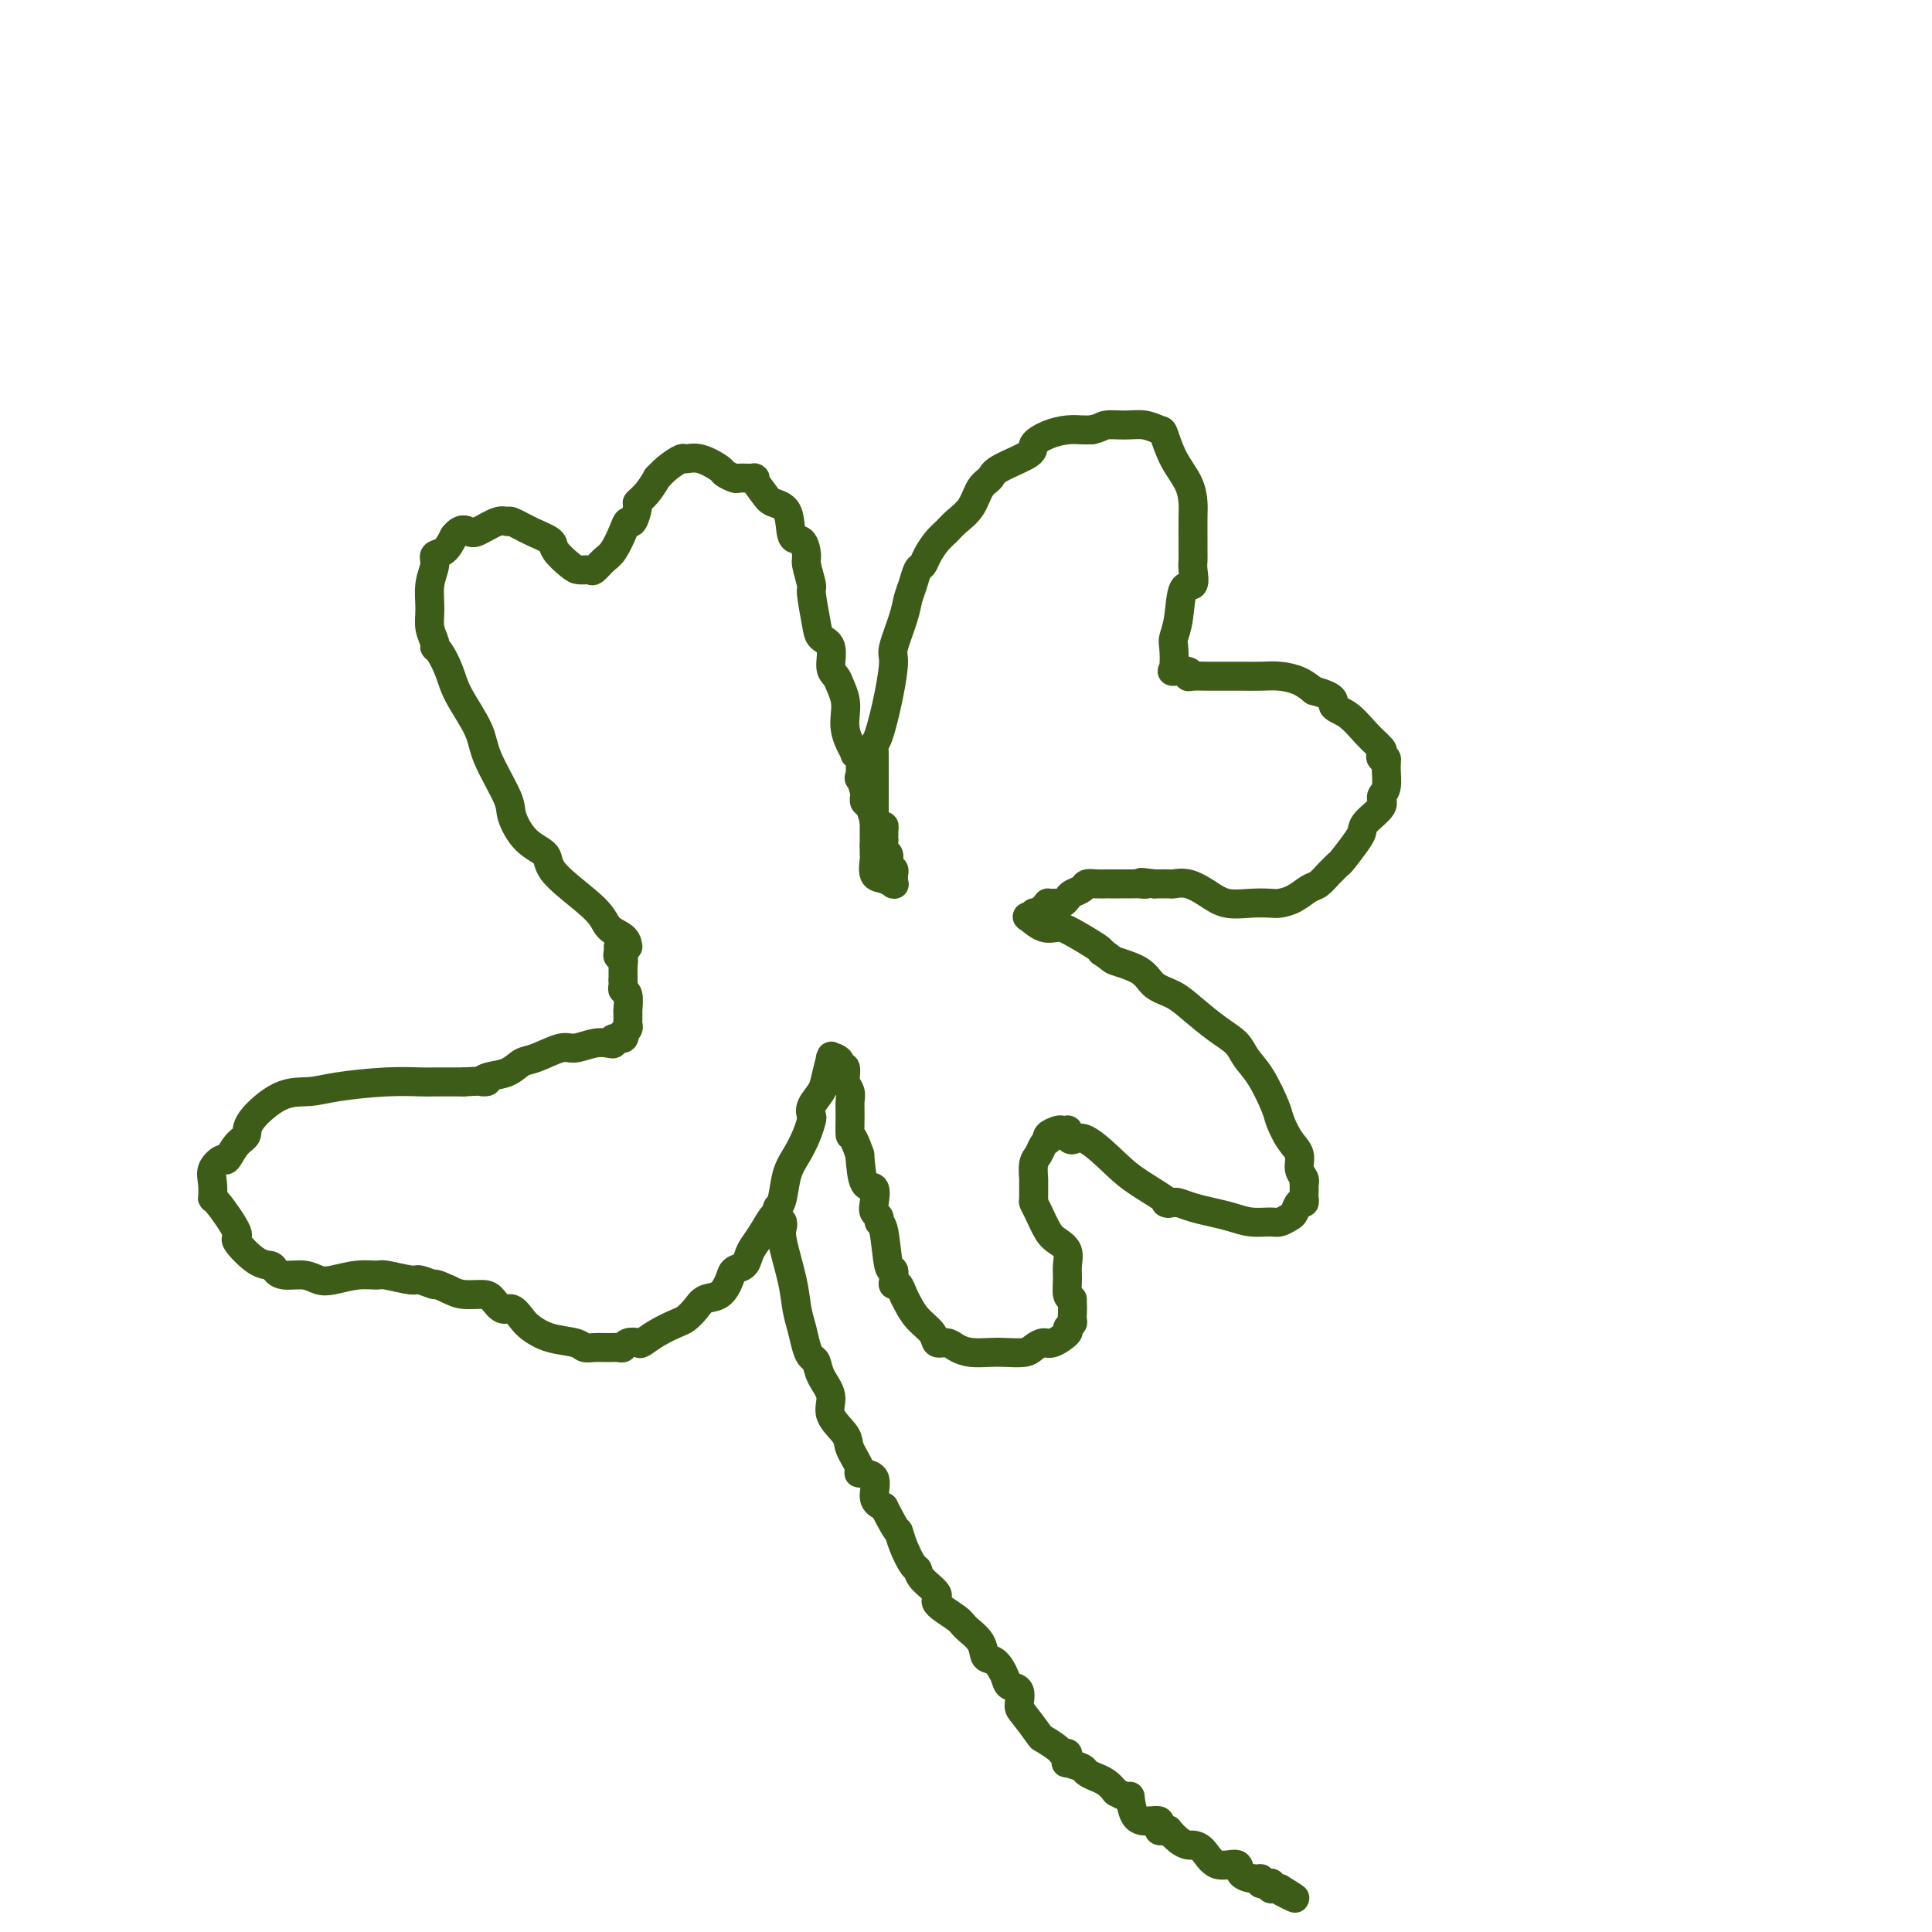<svg viewBox='0 0 400 400' version='1.1' xmlns='http://www.w3.org/2000/svg' xmlns:xlink='http://www.w3.org/1999/xlink'><g fill='none' stroke='#3D5C18' stroke-width='6' stroke-linecap='round' stroke-linejoin='round'><path d='M130,196c-0.111,-0.691 -0.223,-1.382 -1,-2c-0.777,-0.618 -2.220,-1.164 -3,-2c-0.780,-0.836 -0.896,-1.964 -3,-4c-2.104,-2.036 -6.196,-4.981 -8,-7c-1.804,-2.019 -1.321,-3.113 -2,-4c-0.679,-0.887 -2.522,-1.567 -4,-3c-1.478,-1.433 -2.592,-3.618 -3,-5c-0.408,-1.382 -0.111,-1.961 -1,-4c-0.889,-2.039 -2.963,-5.537 -4,-8c-1.037,-2.463 -1.038,-3.889 -2,-6c-0.962,-2.111 -2.884,-4.907 -4,-7c-1.116,-2.093 -1.427,-3.483 -2,-5c-0.573,-1.517 -1.407,-3.160 -2,-4c-0.593,-0.840 -0.945,-0.878 -1,-1c-0.055,-0.122 0.186,-0.329 0,-1c-0.186,-0.671 -0.797,-1.805 -1,-3c-0.203,-1.195 0.004,-2.451 0,-4c-0.004,-1.549 -0.219,-3.390 0,-5c0.219,-1.610 0.873,-2.988 1,-4c0.127,-1.012 -0.274,-1.657 0,-2c0.274,-0.343 1.221,-0.384 2,-1c0.779,-0.616 1.389,-1.808 2,-3'/><path d='M94,111c1.388,-1.807 2.359,-1.323 3,-1c0.641,0.323 0.954,0.485 2,0c1.046,-0.485 2.827,-1.616 4,-2c1.173,-0.384 1.737,-0.021 2,0c0.263,0.021 0.224,-0.299 1,0c0.776,0.299 2.368,1.219 4,2c1.632,0.781 3.306,1.424 4,2c0.694,0.576 0.409,1.084 1,2c0.591,0.916 2.059,2.239 3,3c0.941,0.761 1.354,0.960 2,1c0.646,0.040 1.525,-0.079 2,0c0.475,0.079 0.547,0.356 1,0c0.453,-0.356 1.287,-1.347 2,-2c0.713,-0.653 1.306,-0.970 2,-2c0.694,-1.030 1.491,-2.772 2,-4c0.509,-1.228 0.730,-1.941 1,-2c0.270,-0.059 0.588,0.537 1,0c0.412,-0.537 0.918,-2.205 1,-3c0.082,-0.795 -0.261,-0.716 0,-1c0.261,-0.284 1.124,-0.931 2,-2c0.876,-1.069 1.763,-2.559 2,-3c0.237,-0.441 -0.178,0.167 0,0c0.178,-0.167 0.948,-1.110 2,-2c1.052,-0.890 2.385,-1.728 3,-2c0.615,-0.272 0.511,0.022 1,0c0.489,-0.022 1.569,-0.360 3,0c1.431,0.360 3.212,1.417 4,2c0.788,0.583 0.582,0.692 1,1c0.418,0.308 1.459,0.814 2,1c0.541,0.186 0.583,0.053 1,0c0.417,-0.053 1.208,-0.027 2,0'/><path d='M155,99c2.291,0.466 1.019,-0.368 1,0c-0.019,0.368 1.217,1.938 2,3c0.783,1.062 1.114,1.615 2,2c0.886,0.385 2.327,0.600 3,2c0.673,1.400 0.577,3.983 1,5c0.423,1.017 1.366,0.467 2,1c0.634,0.533 0.958,2.149 1,3c0.042,0.851 -0.197,0.939 0,2c0.197,1.061 0.831,3.097 1,4c0.169,0.903 -0.127,0.672 0,2c0.127,1.328 0.678,4.215 1,6c0.322,1.785 0.415,2.469 1,3c0.585,0.531 1.663,0.908 2,2c0.337,1.092 -0.067,2.900 0,4c0.067,1.100 0.606,1.491 1,2c0.394,0.509 0.644,1.137 1,2c0.356,0.863 0.817,1.962 1,3c0.183,1.038 0.086,2.015 0,3c-0.086,0.985 -0.163,1.976 0,3c0.163,1.024 0.566,2.080 1,3c0.434,0.920 0.900,1.704 1,2c0.100,0.296 -0.166,0.104 0,0c0.166,-0.104 0.762,-0.119 1,1c0.238,1.119 0.116,3.371 0,4c-0.116,0.629 -0.228,-0.364 0,0c0.228,0.364 0.796,2.085 1,3c0.204,0.915 0.044,1.024 0,1c-0.044,-0.024 0.030,-0.182 0,0c-0.030,0.182 -0.162,0.703 0,1c0.162,0.297 0.618,0.371 1,1c0.382,0.629 0.691,1.815 1,3'/><path d='M181,170c2.121,8.444 0.425,2.055 0,0c-0.425,-2.055 0.422,0.224 1,1c0.578,0.776 0.887,0.048 1,0c0.113,-0.048 0.029,0.583 0,1c-0.029,0.417 -0.004,0.622 0,1c0.004,0.378 -0.014,0.931 0,1c0.014,0.069 0.060,-0.347 0,0c-0.060,0.347 -0.226,1.455 0,2c0.226,0.545 0.845,0.527 1,1c0.155,0.473 -0.155,1.437 0,2c0.155,0.563 0.773,0.725 1,1c0.227,0.275 0.062,0.663 0,1c-0.062,0.337 -0.022,0.623 0,1c0.022,0.377 0.027,0.846 0,1c-0.027,0.154 -0.084,-0.008 0,0c0.084,0.008 0.310,0.186 0,0c-0.310,-0.186 -1.155,-0.735 -2,-1c-0.845,-0.265 -1.690,-0.246 -2,-1c-0.310,-0.754 -0.083,-2.280 0,-3c0.083,-0.720 0.024,-0.634 0,-1c-0.024,-0.366 -0.012,-1.183 0,-2'/><path d='M181,175c0.000,-1.067 0.000,-0.734 0,-1c-0.000,-0.266 -0.000,-1.132 0,-2c0.000,-0.868 0.000,-1.738 0,-2c-0.000,-0.262 -0.001,0.084 0,-1c0.001,-1.084 0.002,-3.598 0,-5c-0.002,-1.402 -0.008,-1.692 0,-3c0.008,-1.308 0.031,-3.636 0,-5c-0.031,-1.364 -0.115,-1.765 0,-2c0.115,-0.235 0.430,-0.303 1,-2c0.570,-1.697 1.396,-5.024 2,-8c0.604,-2.976 0.988,-5.601 1,-7c0.012,-1.399 -0.348,-1.573 0,-3c0.348,-1.427 1.403,-4.108 2,-6c0.597,-1.892 0.737,-2.995 1,-4c0.263,-1.005 0.651,-1.911 1,-3c0.349,-1.089 0.660,-2.361 1,-3c0.340,-0.639 0.709,-0.646 1,-1c0.291,-0.354 0.505,-1.055 1,-2c0.495,-0.945 1.273,-2.133 2,-3c0.727,-0.867 1.403,-1.412 2,-2c0.597,-0.588 1.114,-1.220 2,-2c0.886,-0.780 2.140,-1.707 3,-3c0.860,-1.293 1.324,-2.951 2,-4c0.676,-1.049 1.562,-1.489 2,-2c0.438,-0.511 0.427,-1.093 2,-2c1.573,-0.907 4.729,-2.138 6,-3c1.271,-0.862 0.658,-1.355 1,-2c0.342,-0.645 1.638,-1.441 3,-2c1.362,-0.559 2.790,-0.881 4,-1c1.210,-0.119 2.203,-0.034 3,0c0.797,0.034 1.399,0.017 2,0'/><path d='M226,89c1.882,-0.386 2.086,-0.850 3,-1c0.914,-0.150 2.537,0.013 4,0c1.463,-0.013 2.767,-0.202 4,0c1.233,0.202 2.397,0.796 3,1c0.603,0.204 0.645,0.019 1,1c0.355,0.981 1.023,3.128 2,5c0.977,1.872 2.262,3.470 3,5c0.738,1.530 0.930,2.991 1,4c0.070,1.009 0.018,1.567 0,3c-0.018,1.433 -0.003,3.740 0,5c0.003,1.260 -0.006,1.471 0,2c0.006,0.529 0.027,1.376 0,2c-0.027,0.624 -0.102,1.025 0,2c0.102,0.975 0.381,2.524 0,3c-0.381,0.476 -1.422,-0.121 -2,1c-0.578,1.121 -0.694,3.961 -1,6c-0.306,2.039 -0.803,3.277 -1,4c-0.197,0.723 -0.095,0.929 0,2c0.095,1.071 0.185,3.005 0,4c-0.185,0.995 -0.643,1.051 0,1c0.643,-0.051 2.387,-0.210 3,0c0.613,0.210 0.095,0.788 0,1c-0.095,0.212 0.234,0.057 1,0c0.766,-0.057 1.968,-0.015 3,0c1.032,0.015 1.892,0.003 3,0c1.108,-0.003 2.463,0.001 3,0c0.537,-0.001 0.254,-0.009 1,0c0.746,0.009 2.519,0.033 4,0c1.481,-0.033 2.668,-0.124 4,0c1.332,0.124 2.809,0.464 4,1c1.191,0.536 2.095,1.268 3,2'/><path d='M272,143c5.262,1.384 3.918,2.345 4,3c0.082,0.655 1.590,1.003 3,2c1.410,0.997 2.721,2.644 4,4c1.279,1.356 2.524,2.420 3,3c0.476,0.580 0.181,0.677 0,1c-0.181,0.323 -0.249,0.874 0,1c0.249,0.126 0.816,-0.171 1,0c0.184,0.171 -0.014,0.812 0,2c0.014,1.188 0.239,2.924 0,4c-0.239,1.076 -0.941,1.493 -1,2c-0.059,0.507 0.523,1.103 0,2c-0.523,0.897 -2.153,2.096 -3,3c-0.847,0.904 -0.910,1.513 -1,2c-0.090,0.487 -0.208,0.850 -1,2c-0.792,1.150 -2.257,3.086 -3,4c-0.743,0.914 -0.765,0.807 -1,1c-0.235,0.193 -0.685,0.685 -1,1c-0.315,0.315 -0.497,0.452 -1,1c-0.503,0.548 -1.327,1.506 -2,2c-0.673,0.494 -1.196,0.524 -2,1c-0.804,0.476 -1.887,1.397 -3,2c-1.113,0.603 -2.254,0.888 -3,1c-0.746,0.112 -1.098,0.051 -2,0c-0.902,-0.051 -2.354,-0.091 -4,0c-1.646,0.091 -3.487,0.311 -5,0c-1.513,-0.311 -2.699,-1.155 -4,-2c-1.301,-0.845 -2.716,-1.690 -4,-2c-1.284,-0.310 -2.437,-0.083 -3,0c-0.563,0.083 -0.536,0.022 -1,0c-0.464,-0.022 -1.418,-0.006 -2,0c-0.582,0.006 -0.791,0.003 -1,0'/><path d='M239,183c-4.440,-0.619 -2.542,-0.166 -2,0c0.542,0.166 -0.274,0.044 -1,0c-0.726,-0.044 -1.363,-0.012 -2,0c-0.637,0.012 -1.274,0.002 -2,0c-0.726,-0.002 -1.541,0.002 -2,0c-0.459,-0.002 -0.560,-0.012 -1,0c-0.440,0.012 -1.217,0.044 -2,0c-0.783,-0.044 -1.572,-0.166 -2,0c-0.428,0.166 -0.495,0.619 -1,1c-0.505,0.381 -1.450,0.691 -2,1c-0.550,0.309 -0.707,0.618 -1,1c-0.293,0.382 -0.723,0.837 -1,1c-0.277,0.163 -0.403,0.034 -1,0c-0.597,-0.034 -1.666,0.028 -2,0c-0.334,-0.028 0.068,-0.147 0,0c-0.068,0.147 -0.606,0.561 -1,1c-0.394,0.439 -0.645,0.903 -1,1c-0.355,0.097 -0.816,-0.172 -1,0c-0.184,0.172 -0.093,0.786 0,1c0.093,0.214 0.188,0.029 0,0c-0.188,-0.029 -0.661,0.098 -1,0c-0.339,-0.098 -0.546,-0.422 0,0c0.546,0.422 1.845,1.591 3,2c1.155,0.409 2.165,0.058 3,0c0.835,-0.058 1.494,0.177 3,1c1.506,0.823 3.859,2.235 5,3c1.141,0.765 1.071,0.882 1,1'/><path d='M228,197c2.422,1.612 1.977,1.641 3,2c1.023,0.359 3.515,1.047 5,2c1.485,0.953 1.963,2.169 3,3c1.037,0.831 2.633,1.275 4,2c1.367,0.725 2.504,1.731 4,3c1.496,1.269 3.350,2.802 5,4c1.650,1.198 3.096,2.062 4,3c0.904,0.938 1.267,1.949 2,3c0.733,1.051 1.836,2.143 3,4c1.164,1.857 2.388,4.479 3,6c0.612,1.521 0.613,1.941 1,3c0.387,1.059 1.161,2.757 2,4c0.839,1.243 1.741,2.030 2,3c0.259,0.970 -0.127,2.123 0,3c0.127,0.877 0.766,1.477 1,2c0.234,0.523 0.064,0.967 0,1c-0.064,0.033 -0.020,-0.347 0,0c0.020,0.347 0.016,1.420 0,2c-0.016,0.580 -0.045,0.666 0,1c0.045,0.334 0.163,0.916 0,1c-0.163,0.084 -0.608,-0.332 -1,0c-0.392,0.332 -0.730,1.410 -1,2c-0.270,0.590 -0.473,0.691 -1,1c-0.527,0.309 -1.379,0.826 -2,1c-0.621,0.174 -1.012,0.005 -2,0c-0.988,-0.005 -2.573,0.153 -4,0c-1.427,-0.153 -2.697,-0.615 -4,-1c-1.303,-0.385 -2.638,-0.691 -4,-1c-1.362,-0.309 -2.751,-0.622 -4,-1c-1.249,-0.378 -2.357,-0.822 -3,-1c-0.643,-0.178 -0.822,-0.089 -1,0'/><path d='M243,249c-3.324,-0.419 -0.634,0.533 -1,0c-0.366,-0.533 -3.786,-2.552 -6,-4c-2.214,-1.448 -3.220,-2.325 -5,-4c-1.780,-1.675 -4.332,-4.148 -6,-5c-1.668,-0.852 -2.450,-0.085 -3,0c-0.550,0.085 -0.867,-0.514 -1,-1c-0.133,-0.486 -0.082,-0.860 0,-1c0.082,-0.140 0.193,-0.048 0,0c-0.193,0.048 -0.692,0.051 -1,0c-0.308,-0.051 -0.425,-0.155 -1,0c-0.575,0.155 -1.607,0.570 -2,1c-0.393,0.430 -0.148,0.876 0,1c0.148,0.124 0.197,-0.075 0,0c-0.197,0.075 -0.641,0.424 -1,1c-0.359,0.576 -0.632,1.380 -1,2c-0.368,0.620 -0.831,1.055 -1,2c-0.169,0.945 -0.043,2.401 0,3c0.043,0.599 0.004,0.342 0,1c-0.004,0.658 0.029,2.231 0,3c-0.029,0.769 -0.119,0.733 0,1c0.119,0.267 0.449,0.837 1,2c0.551,1.163 1.325,2.919 2,4c0.675,1.081 1.252,1.487 2,2c0.748,0.513 1.667,1.132 2,2c0.333,0.868 0.079,1.985 0,3c-0.079,1.015 0.017,1.927 0,3c-0.017,1.073 -0.148,2.307 0,3c0.148,0.693 0.574,0.847 1,1'/><path d='M222,269c0.135,2.407 -0.026,3.423 0,4c0.026,0.577 0.240,0.714 0,1c-0.240,0.286 -0.932,0.720 -1,1c-0.068,0.280 0.489,0.404 0,1c-0.489,0.596 -2.025,1.662 -3,2c-0.975,0.338 -1.390,-0.053 -2,0c-0.610,0.053 -1.416,0.551 -2,1c-0.584,0.449 -0.947,0.850 -2,1c-1.053,0.150 -2.795,0.050 -4,0c-1.205,-0.050 -1.871,-0.051 -3,0c-1.129,0.051 -2.720,0.152 -4,0c-1.280,-0.152 -2.247,-0.557 -3,-1c-0.753,-0.443 -1.291,-0.923 -2,-1c-0.709,-0.077 -1.591,0.251 -2,0c-0.409,-0.251 -0.347,-1.080 -1,-2c-0.653,-0.920 -2.021,-1.931 -3,-3c-0.979,-1.069 -1.569,-2.197 -2,-3c-0.431,-0.803 -0.703,-1.281 -1,-2c-0.297,-0.719 -0.618,-1.678 -1,-2c-0.382,-0.322 -0.823,-0.006 -1,0c-0.177,0.006 -0.090,-0.299 0,-1c0.090,-0.701 0.183,-1.799 0,-2c-0.183,-0.201 -0.641,0.493 -1,-1c-0.359,-1.493 -0.618,-5.175 -1,-7c-0.382,-1.825 -0.885,-1.793 -1,-2c-0.115,-0.207 0.159,-0.654 0,-1c-0.159,-0.346 -0.750,-0.593 -1,-1c-0.250,-0.407 -0.160,-0.975 0,-2c0.160,-1.025 0.389,-2.507 0,-3c-0.389,-0.493 -1.397,0.002 -2,-1c-0.603,-1.002 -0.802,-3.501 -1,-6'/><path d='M178,239c-1.692,-4.882 -1.921,-3.588 -2,-4c-0.079,-0.412 -0.007,-2.532 0,-4c0.007,-1.468 -0.051,-2.286 0,-3c0.051,-0.714 0.211,-1.323 0,-2c-0.211,-0.677 -0.793,-1.420 -1,-2c-0.207,-0.580 -0.041,-0.995 0,-1c0.041,-0.005 -0.044,0.401 0,0c0.044,-0.401 0.218,-1.610 0,-2c-0.218,-0.390 -0.829,0.040 -1,0c-0.171,-0.040 0.099,-0.550 0,-1c-0.099,-0.450 -0.566,-0.840 -1,-1c-0.434,-0.160 -0.836,-0.090 -1,0c-0.164,0.090 -0.090,0.202 0,0c0.090,-0.202 0.196,-0.716 0,0c-0.196,0.716 -0.693,2.663 -1,4c-0.307,1.337 -0.424,2.065 -1,3c-0.576,0.935 -1.610,2.077 -2,3c-0.390,0.923 -0.136,1.627 0,2c0.136,0.373 0.153,0.414 0,1c-0.153,0.586 -0.475,1.715 -1,3c-0.525,1.285 -1.254,2.726 -2,4c-0.746,1.274 -1.508,2.381 -2,4c-0.492,1.619 -0.712,3.748 -1,5c-0.288,1.252 -0.644,1.626 -1,2'/><path d='M161,250c-1.990,5.109 -0.966,2.381 -1,2c-0.034,-0.381 -1.126,1.585 -2,3c-0.874,1.415 -1.529,2.279 -2,3c-0.471,0.721 -0.758,1.300 -1,2c-0.242,0.700 -0.439,1.521 -1,2c-0.561,0.479 -1.487,0.617 -2,1c-0.513,0.383 -0.613,1.009 -1,2c-0.387,0.991 -1.061,2.345 -2,3c-0.939,0.655 -2.145,0.612 -3,1c-0.855,0.388 -1.361,1.208 -2,2c-0.639,0.792 -1.413,1.557 -2,2c-0.587,0.443 -0.987,0.562 -2,1c-1.013,0.438 -2.639,1.193 -4,2c-1.361,0.807 -2.458,1.666 -3,2c-0.542,0.334 -0.528,0.142 -1,0c-0.472,-0.142 -1.428,-0.234 -2,0c-0.572,0.234 -0.759,0.796 -1,1c-0.241,0.204 -0.537,0.052 -1,0c-0.463,-0.052 -1.092,-0.002 -2,0c-0.908,0.002 -2.095,-0.044 -3,0c-0.905,0.044 -1.527,0.178 -2,0c-0.473,-0.178 -0.798,-0.669 -2,-1c-1.202,-0.331 -3.280,-0.504 -5,-1c-1.720,-0.496 -3.080,-1.316 -4,-2c-0.920,-0.684 -1.399,-1.231 -2,-2c-0.601,-0.769 -1.322,-1.761 -2,-2c-0.678,-0.239 -1.311,0.273 -2,0c-0.689,-0.273 -1.432,-1.331 -2,-2c-0.568,-0.669 -0.961,-0.949 -2,-1c-1.039,-0.051 -2.726,0.128 -4,0c-1.274,-0.128 -2.137,-0.564 -3,-1'/><path d='M93,267c-3.758,-1.708 -2.654,-0.979 -3,-1c-0.346,-0.021 -2.142,-0.791 -3,-1c-0.858,-0.209 -0.778,0.144 -2,0c-1.222,-0.144 -3.744,-0.784 -5,-1c-1.256,-0.216 -1.244,-0.009 -2,0c-0.756,0.009 -2.279,-0.179 -4,0c-1.721,0.179 -3.641,0.725 -5,1c-1.359,0.275 -2.156,0.280 -3,0c-0.844,-0.280 -1.736,-0.845 -3,-1c-1.264,-0.155 -2.901,0.102 -4,0c-1.099,-0.102 -1.660,-0.561 -2,-1c-0.340,-0.439 -0.459,-0.858 -1,-1c-0.541,-0.142 -1.504,-0.008 -3,-1c-1.496,-0.992 -3.525,-3.112 -4,-4c-0.475,-0.888 0.603,-0.545 0,-2c-0.603,-1.455 -2.887,-4.710 -4,-6c-1.113,-1.290 -1.056,-0.616 -1,-1c0.056,-0.384 0.112,-1.825 0,-3c-0.112,-1.175 -0.390,-2.082 0,-3c0.390,-0.918 1.448,-1.846 2,-2c0.552,-0.154 0.596,0.466 1,0c0.404,-0.466 1.167,-2.019 2,-3c0.833,-0.981 1.736,-1.390 2,-2c0.264,-0.610 -0.112,-1.421 1,-3c1.112,-1.579 3.713,-3.926 6,-5c2.287,-1.074 4.262,-0.876 6,-1c1.738,-0.124 3.239,-0.569 6,-1c2.761,-0.431 6.781,-0.847 10,-1c3.219,-0.153 5.636,-0.041 7,0c1.364,0.041 1.675,0.012 3,0c1.325,-0.012 3.662,-0.006 6,0'/><path d='M96,224c6.778,-0.411 4.723,0.060 4,0c-0.723,-0.060 -0.114,-0.651 1,-1c1.114,-0.349 2.734,-0.457 4,-1c1.266,-0.543 2.180,-1.522 3,-2c0.820,-0.478 1.547,-0.454 3,-1c1.453,-0.546 3.634,-1.662 5,-2c1.366,-0.338 1.919,0.101 3,0c1.081,-0.101 2.689,-0.744 4,-1c1.311,-0.256 2.323,-0.125 3,0c0.677,0.125 1.017,0.245 1,0c-0.017,-0.245 -0.393,-0.853 0,-1c0.393,-0.147 1.555,0.168 2,0c0.445,-0.168 0.172,-0.819 0,-1c-0.172,-0.181 -0.242,0.106 0,0c0.242,-0.106 0.797,-0.606 1,-1c0.203,-0.394 0.054,-0.681 0,-1c-0.054,-0.319 -0.015,-0.671 0,-1c0.015,-0.329 0.005,-0.635 0,-1c-0.005,-0.365 -0.005,-0.791 0,-1c0.005,-0.209 0.015,-0.202 0,0c-0.015,0.202 -0.057,0.601 0,0c0.057,-0.601 0.211,-2.200 0,-3c-0.211,-0.800 -0.789,-0.802 -1,-1c-0.211,-0.198 -0.057,-0.592 0,-1c0.057,-0.408 0.016,-0.831 0,-1c-0.016,-0.169 -0.008,-0.085 0,0'/><path d='M129,203c-0.000,0.054 -0.000,0.108 0,0c0.000,-0.108 0.001,-0.376 0,-1c-0.001,-0.624 -0.004,-1.602 0,-2c0.004,-0.398 0.015,-0.214 0,0c-0.015,0.214 -0.057,0.460 0,0c0.057,-0.460 0.211,-1.626 0,-2c-0.211,-0.374 -0.789,0.044 -1,0c-0.211,-0.044 -0.057,-0.550 0,-1c0.057,-0.450 0.016,-0.843 0,-1c-0.016,-0.157 -0.008,-0.079 0,0'/><path d='M162,253c0.054,0.284 0.109,0.567 0,1c-0.109,0.433 -0.380,1.015 0,3c0.380,1.985 1.411,5.372 2,8c0.589,2.628 0.736,4.495 1,6c0.264,1.505 0.647,2.646 1,4c0.353,1.354 0.677,2.921 1,4c0.323,1.079 0.644,1.670 1,2c0.356,0.330 0.747,0.399 1,1c0.253,0.601 0.367,1.734 1,3c0.633,1.266 1.786,2.665 2,4c0.214,1.335 -0.510,2.606 0,4c0.510,1.394 2.253,2.910 3,4c0.747,1.090 0.496,1.756 1,3c0.504,1.244 1.762,3.068 2,4c0.238,0.932 -0.544,0.971 0,1c0.544,0.029 2.416,0.046 3,1c0.584,0.954 -0.119,2.844 0,4c0.119,1.156 1.059,1.578 2,2'/><path d='M183,312c3.122,6.118 2.928,4.912 3,5c0.072,0.088 0.410,1.470 1,3c0.590,1.530 1.433,3.210 2,4c0.567,0.790 0.859,0.691 1,1c0.141,0.309 0.130,1.027 1,2c0.870,0.973 2.622,2.203 3,3c0.378,0.797 -0.618,1.163 0,2c0.618,0.837 2.851,2.145 4,3c1.149,0.855 1.215,1.258 2,2c0.785,0.742 2.289,1.824 3,3c0.711,1.176 0.629,2.446 1,3c0.371,0.554 1.195,0.394 2,1c0.805,0.606 1.589,1.980 2,3c0.411,1.020 0.447,1.685 1,2c0.553,0.315 1.624,0.279 2,1c0.376,0.721 0.059,2.200 0,3c-0.059,0.800 0.141,0.922 1,2c0.859,1.078 2.378,3.111 3,4c0.622,0.889 0.349,0.633 1,1c0.651,0.367 2.228,1.356 3,2c0.772,0.644 0.740,0.942 1,1c0.260,0.058 0.813,-0.125 1,0c0.187,0.125 0.010,0.558 0,1c-0.010,0.442 0.149,0.893 0,1c-0.149,0.107 -0.606,-0.130 0,0c0.606,0.130 2.273,0.625 3,1c0.727,0.375 0.512,0.628 1,1c0.488,0.372 1.677,0.863 2,1c0.323,0.137 -0.221,-0.078 0,0c0.221,0.078 1.206,0.451 2,1c0.794,0.549 1.397,1.275 2,2'/><path d='M231,371c3.134,1.857 2.969,0.500 3,1c0.031,0.500 0.256,2.856 1,4c0.744,1.144 2.006,1.077 3,1c0.994,-0.077 1.721,-0.164 2,0c0.279,0.164 0.112,0.578 0,1c-0.112,0.422 -0.168,0.852 0,1c0.168,0.148 0.559,0.015 1,0c0.441,-0.015 0.931,0.087 1,0c0.069,-0.087 -0.282,-0.363 0,0c0.282,0.363 1.199,1.365 2,2c0.801,0.635 1.488,0.903 2,1c0.512,0.097 0.848,0.024 1,0c0.152,-0.024 0.118,0.002 0,0c-0.118,-0.002 -0.322,-0.033 0,0c0.322,0.033 1.168,0.128 2,1c0.832,0.872 1.649,2.520 3,3c1.351,0.480 3.236,-0.207 4,0c0.764,0.207 0.408,1.310 1,2c0.592,0.690 2.131,0.969 3,1c0.869,0.031 1.069,-0.184 1,0c-0.069,0.184 -0.408,0.767 0,1c0.408,0.233 1.563,0.115 2,0c0.437,-0.115 0.156,-0.227 0,0c-0.156,0.227 -0.186,0.793 0,1c0.186,0.207 0.589,0.056 1,0c0.411,-0.056 0.832,-0.016 1,0c0.168,0.016 0.084,0.008 0,0'/><path d='M265,391c5.511,3.333 2.289,1.667 1,1c-1.289,-0.667 -0.644,-0.333 0,0'/></g>
</svg>